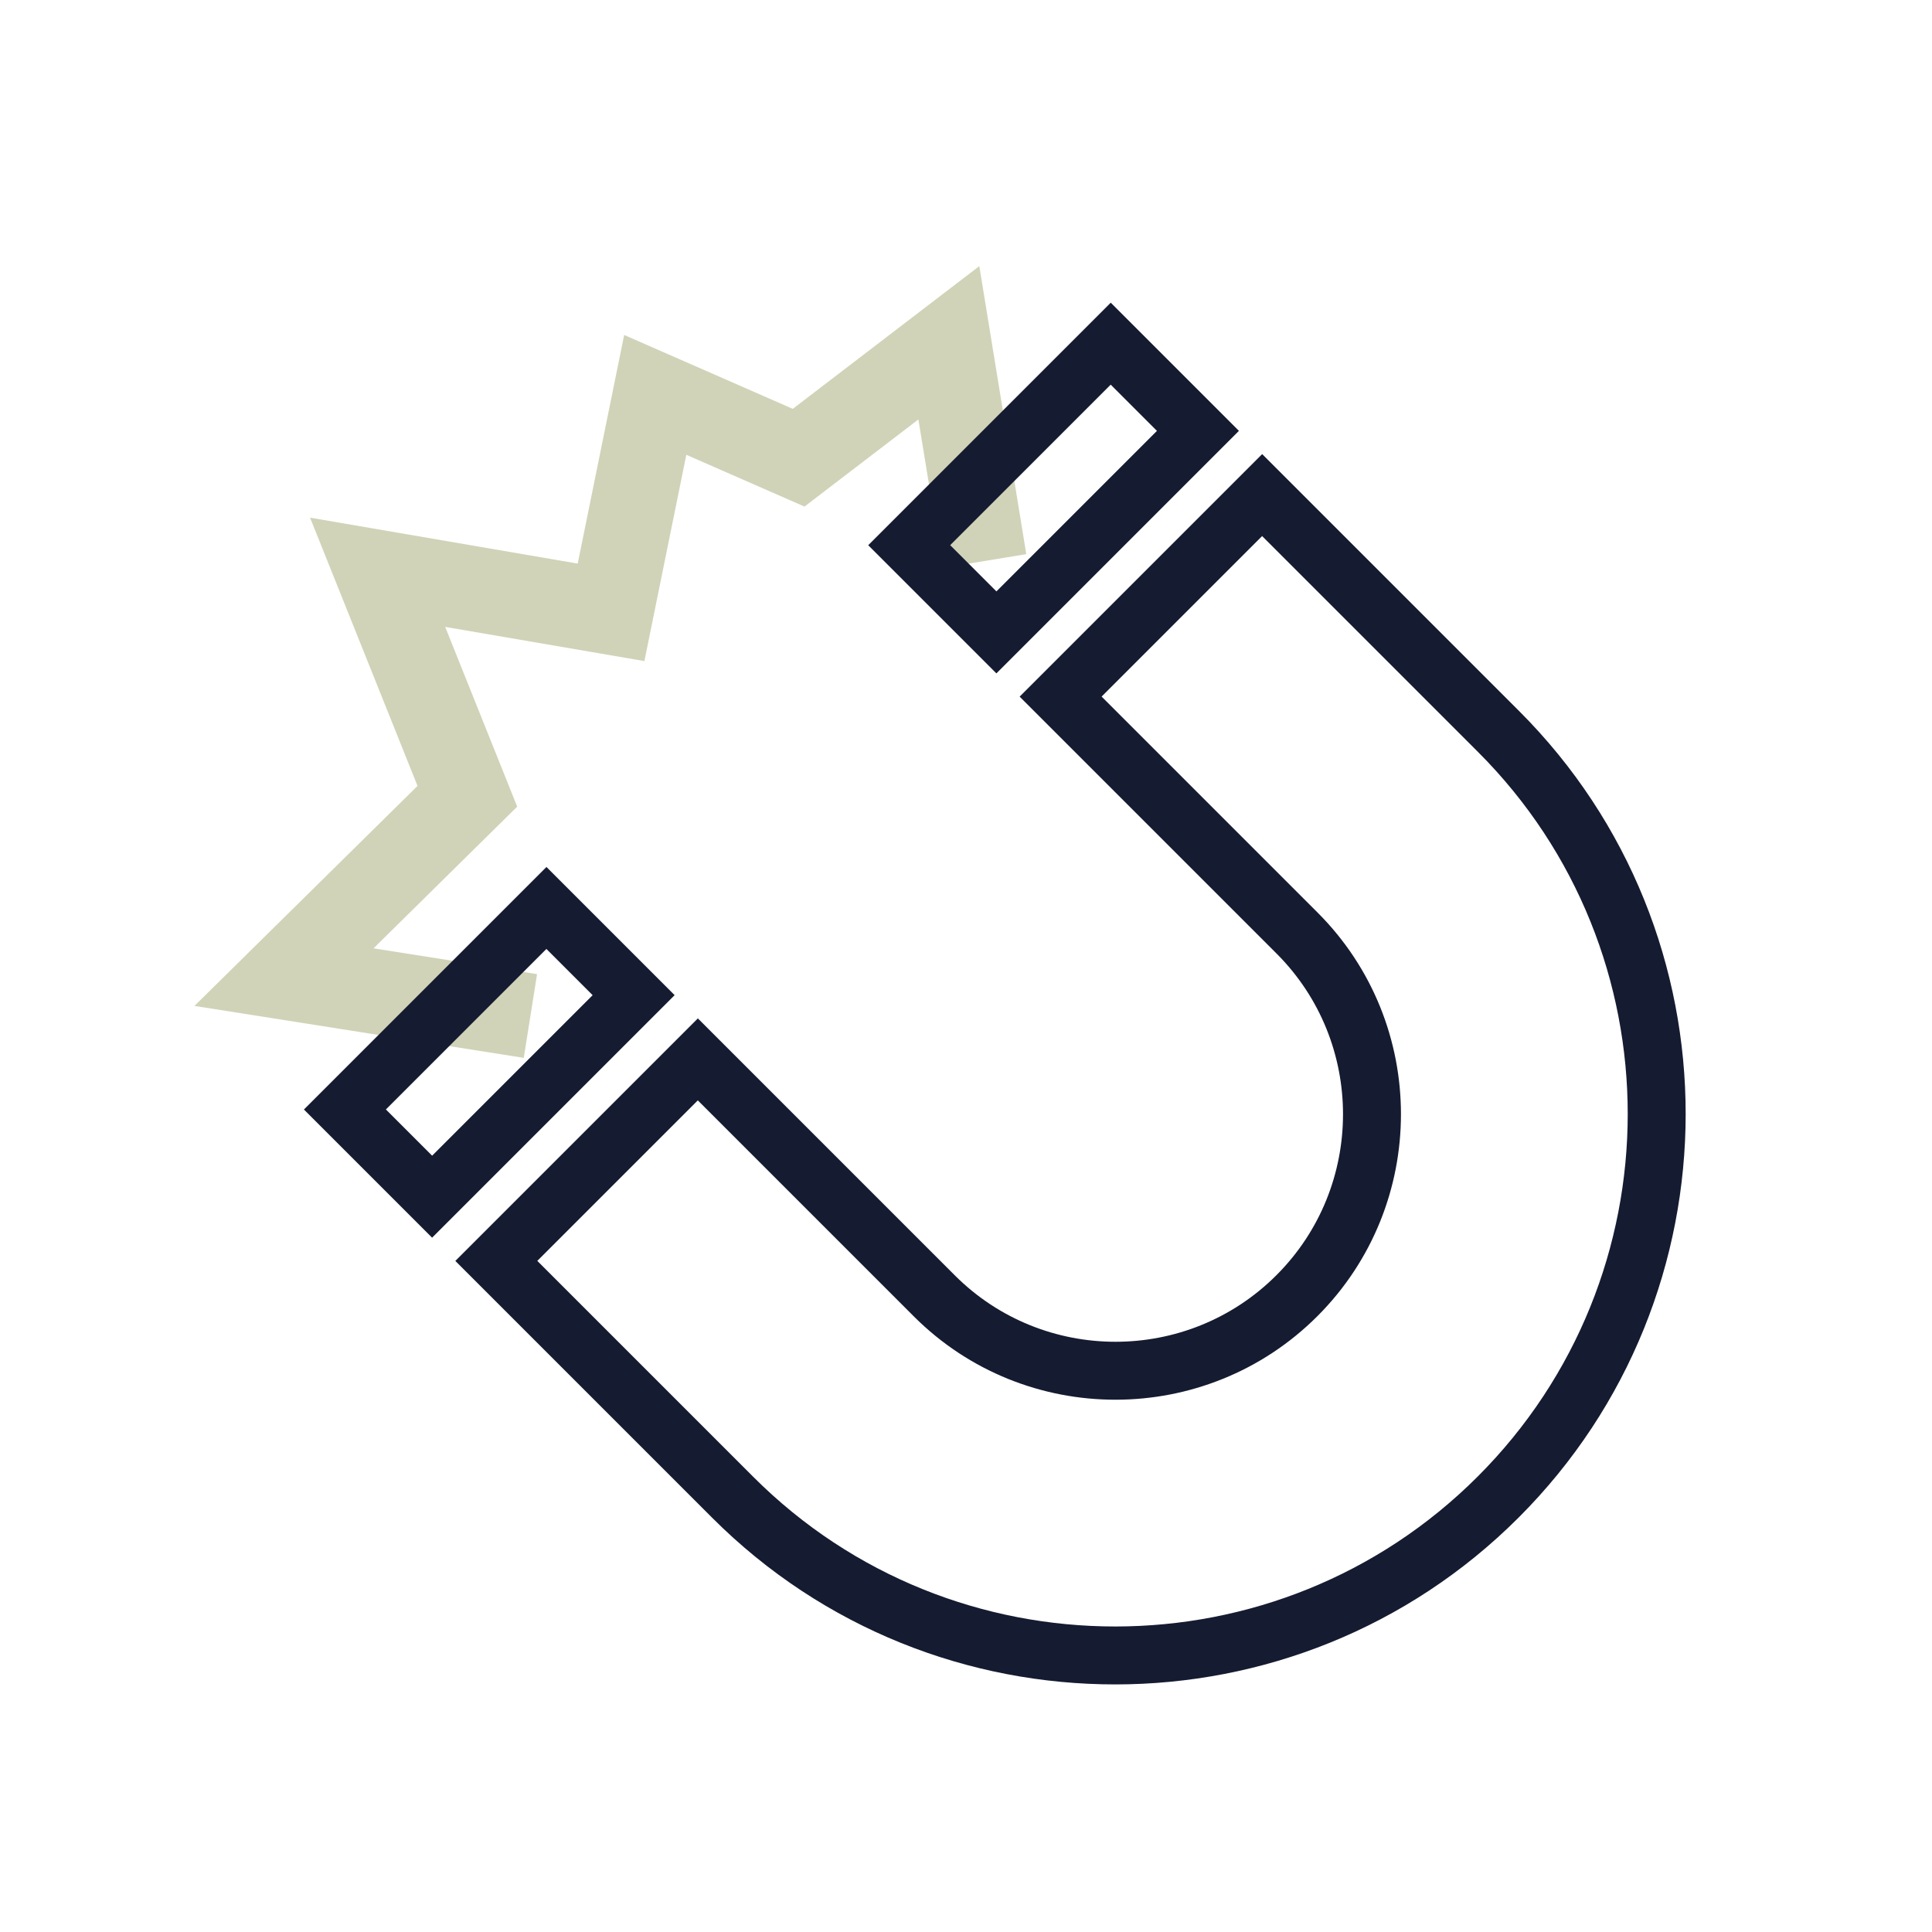 <svg width="611" height="611" viewBox="0 0 611 611" fill="none" xmlns="http://www.w3.org/2000/svg">
<g clip-path="url(#clip0_319_233)">
<path d="M98.06 163.713L182.703 178.24L197.394 105.936L250.716 129.3L309.713 84.159L324.561 175.25L298.099 179.59L290.444 132.642L254.423 160.203L217.049 143.829L203.793 209.067L140.79 198.255L163.565 255.104L118.133 299.913L169.844 308.07L165.641 334.551L61.499 318.125L132.045 248.551L98.06 163.713Z" fill="#D0D3B7"/>
<path d="M480.296 479.906C550.646 409.556 550.706 295.15 480.429 224.873L399.165 143.61L322.463 220.312L403.727 301.575C431.755 329.603 431.73 375.228 403.673 403.284C375.617 431.34 329.993 431.36 301.967 403.335L220.704 322.071L144.005 398.77L225.268 480.034C295.545 550.311 409.951 550.251 480.296 479.906ZM416.696 288.606L348.387 220.296L399.15 169.533L467.459 237.843C530.591 300.974 530.537 403.752 467.339 466.95C404.142 530.147 301.367 530.199 238.235 467.067L169.925 398.757L220.686 347.997L288.995 416.307C324.166 451.478 381.421 451.449 416.63 416.24C451.839 381.032 451.867 323.776 416.696 288.606Z" fill="#151B31"/>
<path d="M351.279 95.724L274.577 172.426L315.111 212.96L391.812 136.258L351.279 95.724ZM315.121 187.031L300.5 172.41L351.263 121.647L365.884 136.268L315.121 187.031Z" fill="#151B31"/>
<path d="M172.818 274.185L96.119 350.884L136.652 391.418L213.352 314.719L172.818 274.185ZM136.663 365.489L122.042 350.869L172.802 300.108L187.423 314.729L136.663 365.489Z" fill="#151B31"/>
</g>
<defs>
<clipPath id="clip0_319_233">
<rect width="362.166" height="493.863" fill="white" transform="translate(607.879 352.323) rotate(135)"/>
</clipPath>
</defs>
</svg>
